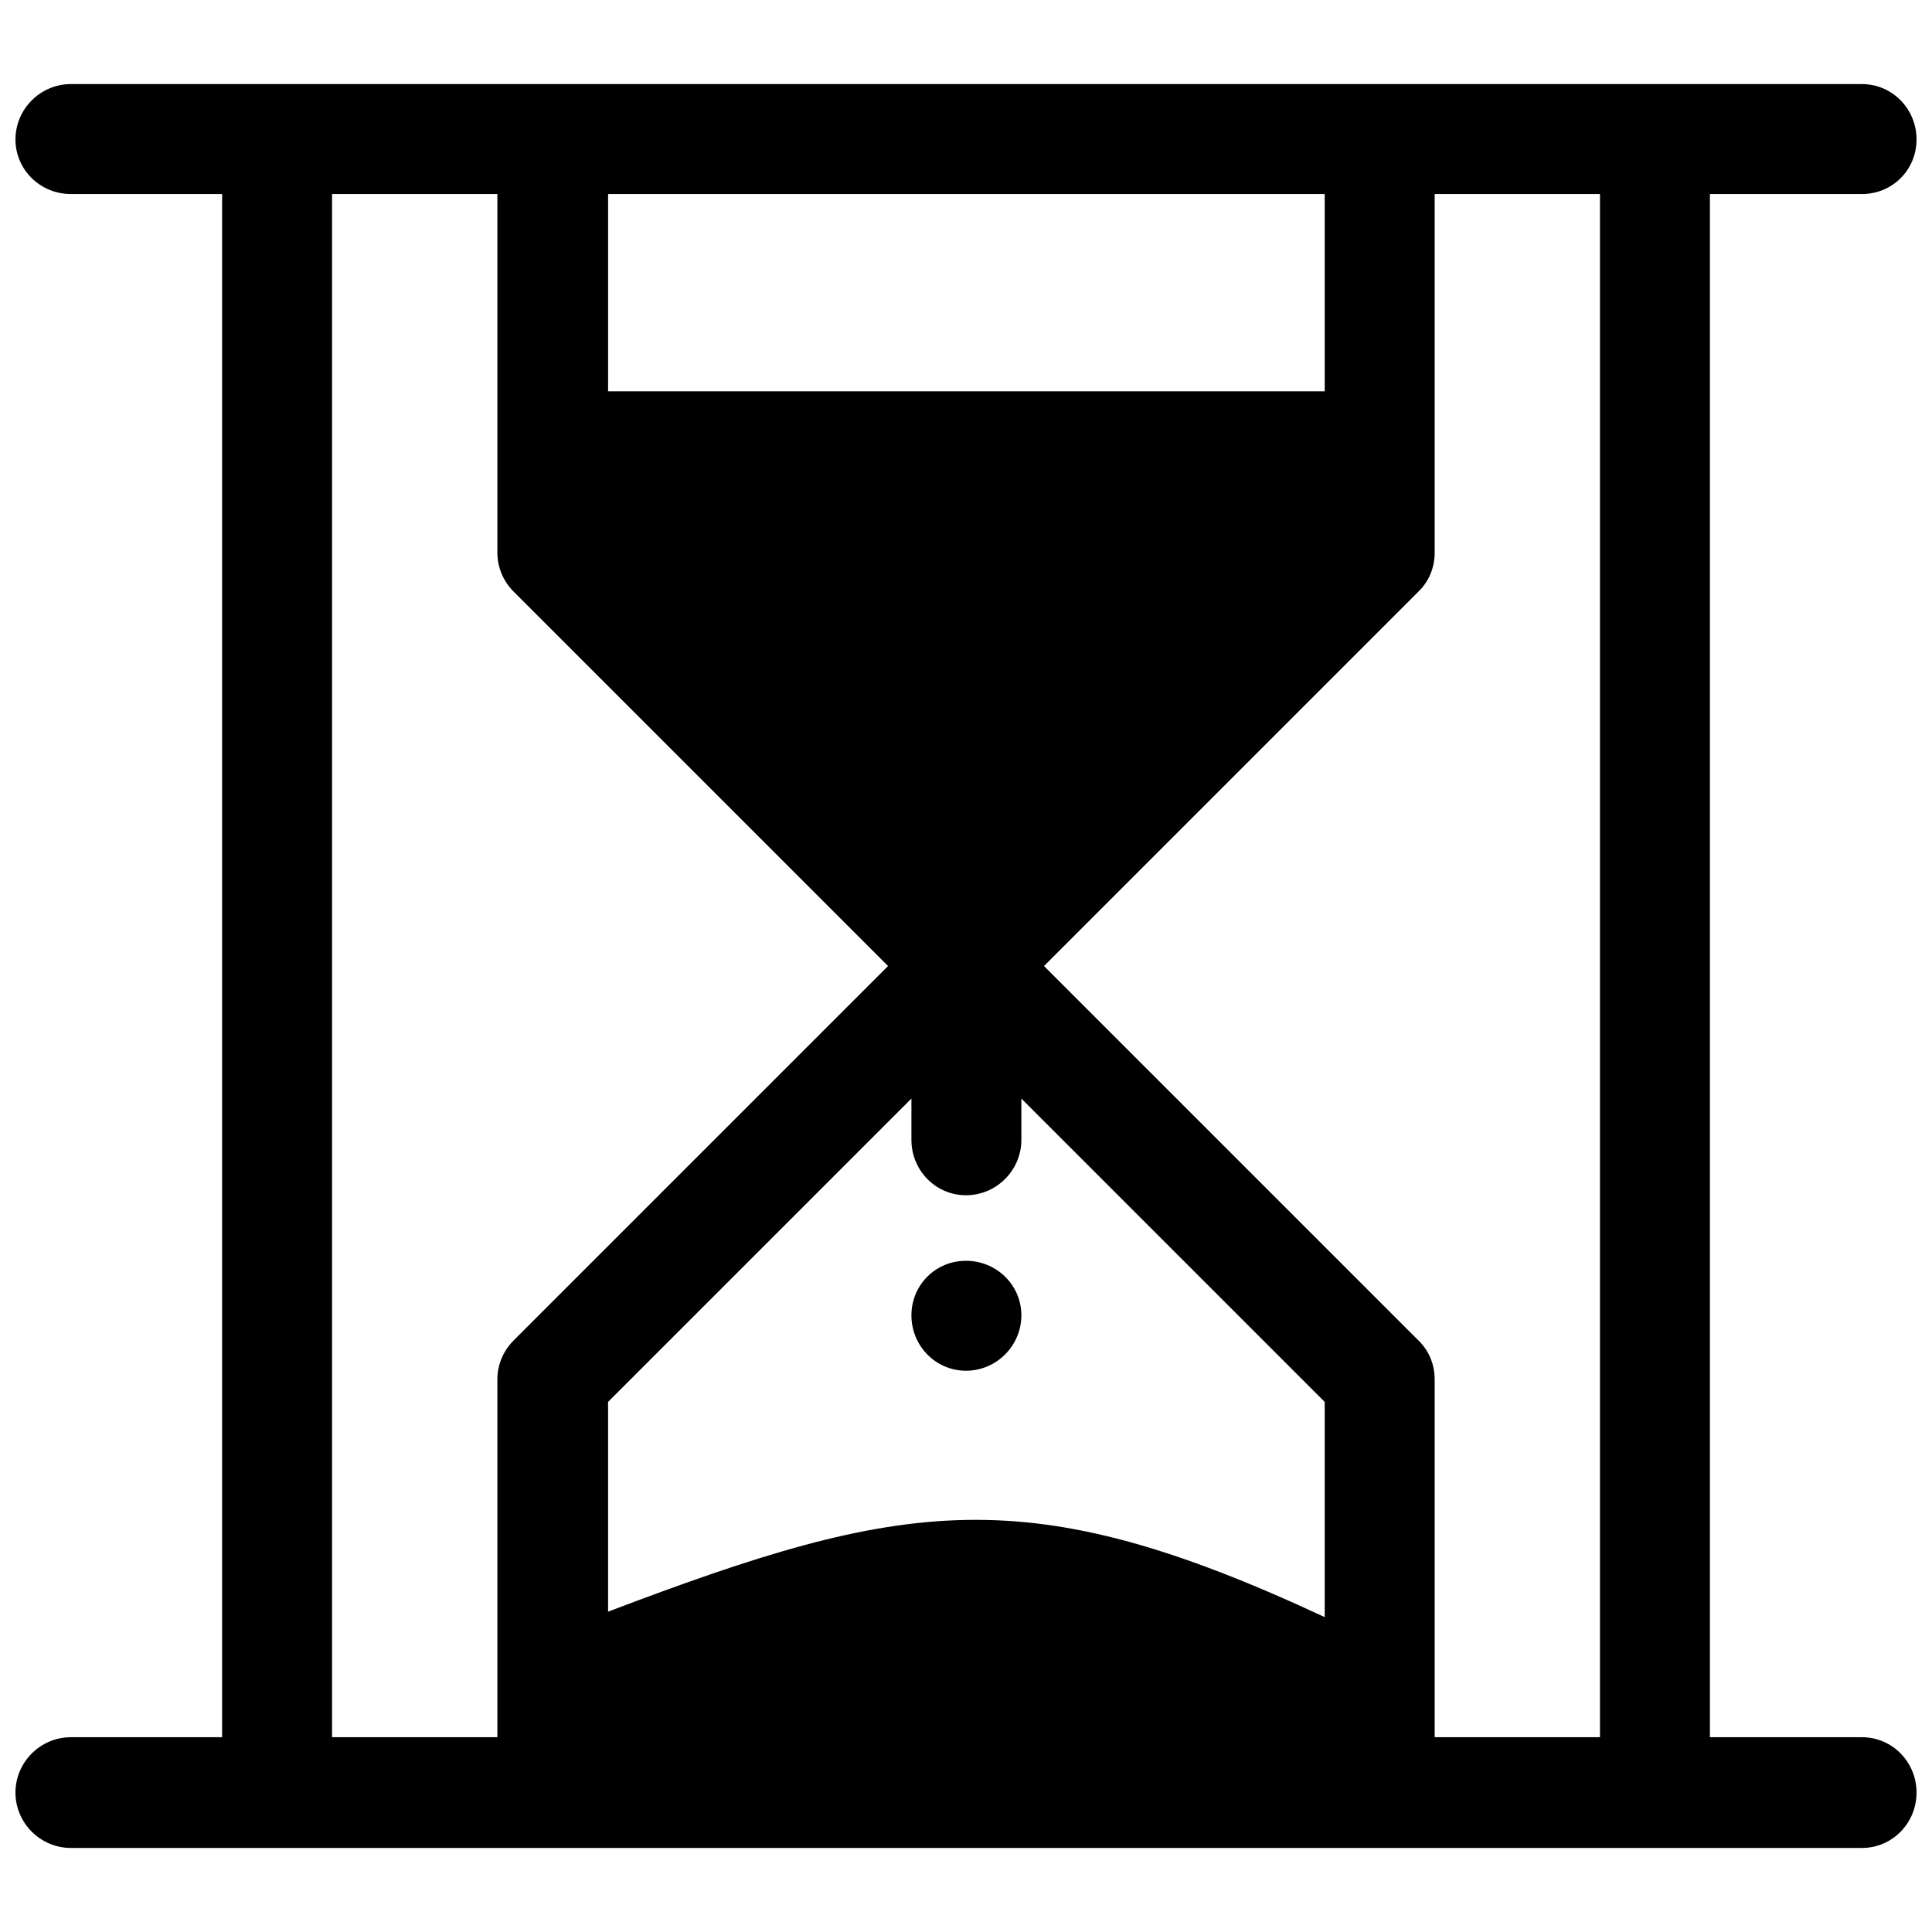 <?xml version="1.0" encoding="UTF-8"?>
<!-- The Best Svg Icon site in the world: iconSvg.co, Visit us! https://iconsvg.co -->
<svg width="800px" height="800px" version="1.1" viewBox="144 144 512 512" xmlns="http://www.w3.org/2000/svg">
 <defs>
  <clipPath id="a">
   <path d="m148.09 166h503.81v468h-503.81z"/>
  </clipPath>
 </defs>
 <g clip-path="url(#a)">
  <path d="m495.06 572.55v-57.035l-80.387-80.387v10.953c0 8.059-6.613 14.672-14.672 14.672s-14.465-6.613-14.465-14.672v-10.953l-80.387 80.387v55.59c78.941-29.965 110.97-35.336 189.91 1.445zm-332.29-377.13c-8.059 0-14.672-6.406-14.672-14.465s6.613-14.672 14.672-14.672h474.67c8.059 0 14.465 6.613 14.465 14.672s-6.406 14.465-14.465 14.465h-40.297v408.96h40.297c8.059 0 14.465 6.613 14.465 14.672s-6.406 14.672-14.465 14.672h-474.67c-8.059 0-14.672-6.613-14.672-14.672s6.613-14.672 14.672-14.672h40.09v-408.96zm405.24 0h-43.809v95.059c0 4.133-1.652 7.852-4.547 10.539l-98.984 98.984 98.984 98.984c2.894 2.688 4.547 6.406 4.547 10.539v94.852h43.809zm-292.2 0h-43.809v408.96h43.809v-94.852c0-3.719 1.445-7.438 4.34-10.332l99.191-99.191-99.191-99.191c-2.894-2.894-4.34-6.613-4.34-10.332zm219.25 0h-189.91v52.281h189.91zm-95.059 282.7c8.059 0 14.672 6.406 14.672 14.465s-6.613 14.672-14.672 14.672-14.465-6.613-14.465-14.672 6.406-14.465 14.465-14.465z"/>
 </g>
</svg>